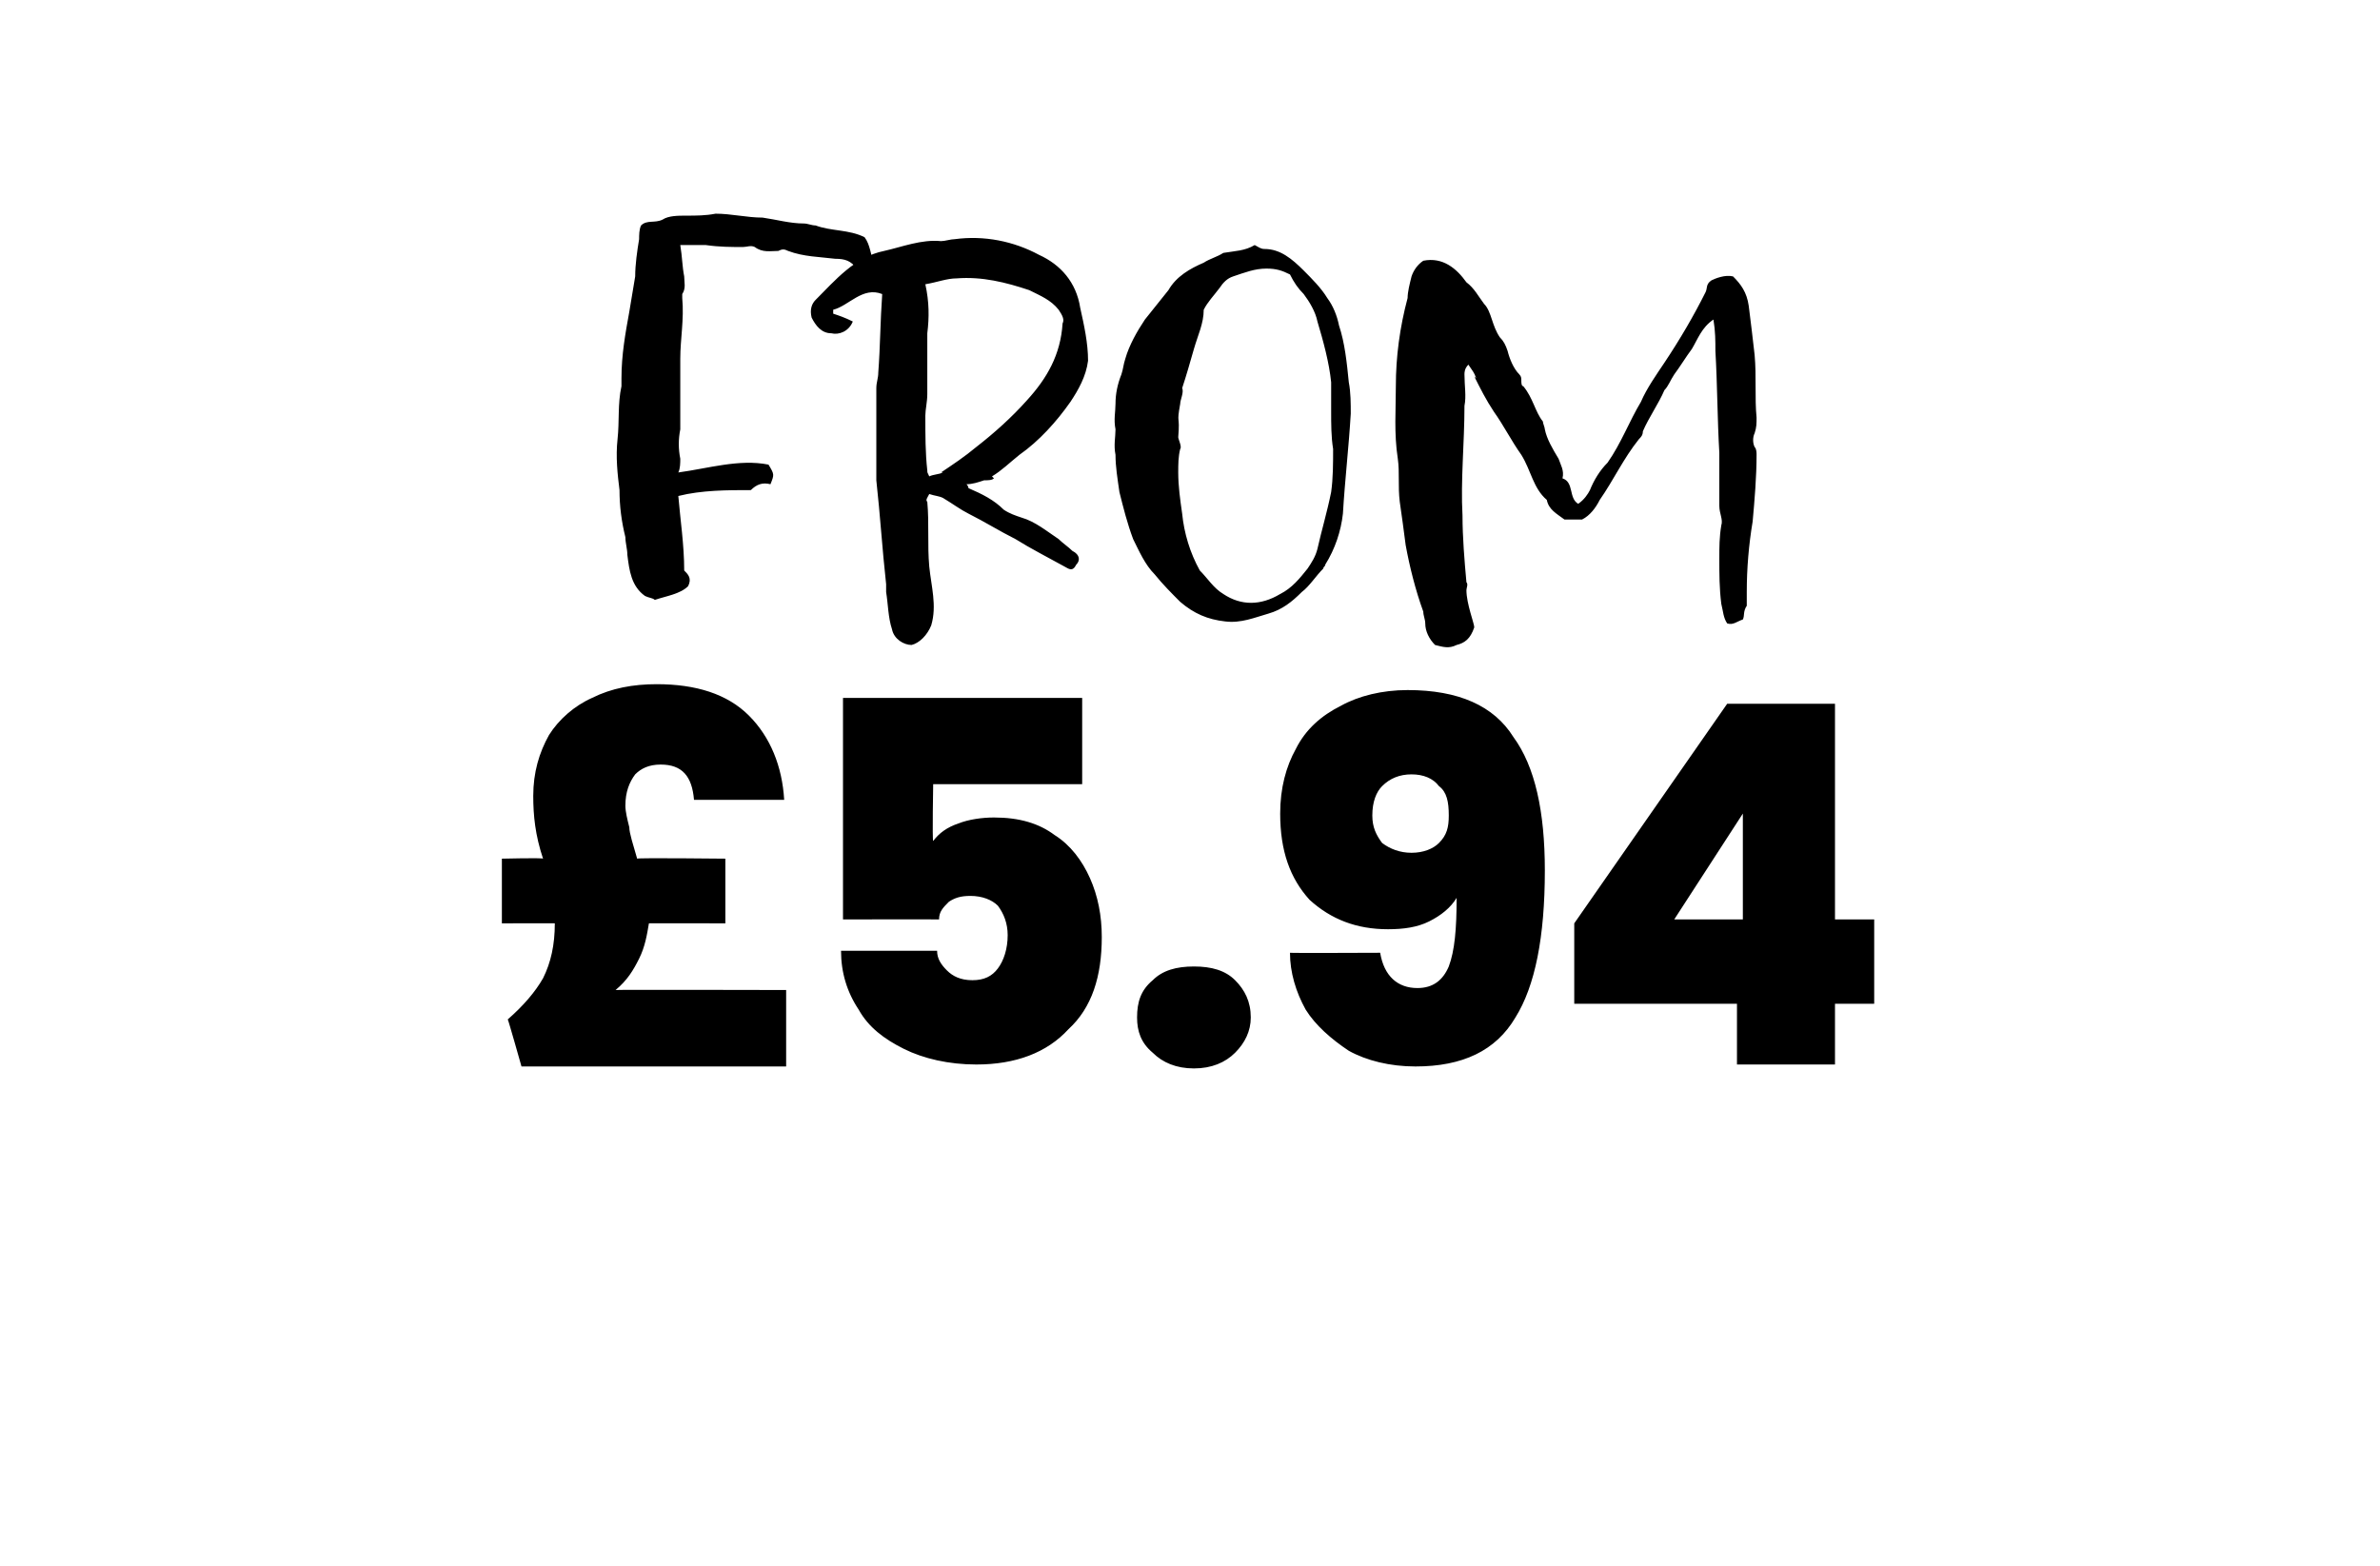 <?xml version="1.0" standalone="no"?><!DOCTYPE svg PUBLIC "-//W3C//DTD SVG 1.1//EN" "http://www.w3.org/Graphics/SVG/1.1/DTD/svg11.dtd"><svg xmlns="http://www.w3.org/2000/svg" version="1.1" width="121.4px" height="79.9px" viewBox="0 -3 121.4 79.9" style="top:-3px">  <desc>FROM £5.94</desc>  <defs/>  <g id="Polygon47423">    <path d="M 40.1 47.5 L 40.1 51.4 L 26.6 51.4 C 26.6 51.4 25.92 48.99 25.9 49 C 26.7 48.3 27.3 47.6 27.7 46.9 C 28.1 46.1 28.3 45.2 28.3 44.1 C 28.34 44.09 25.6 44.1 25.6 44.1 L 25.6 40.8 C 25.6 40.8 27.65 40.75 27.7 40.8 C 27.3 39.6 27.2 38.6 27.2 37.6 C 27.2 36.4 27.5 35.4 28 34.5 C 28.5 33.7 29.3 33 30.2 32.6 C 31.2 32.1 32.3 31.9 33.5 31.9 C 35.5 31.9 37.1 32.4 38.2 33.5 C 39.3 34.6 39.9 36.1 40 37.8 C 40 37.8 35.4 37.8 35.4 37.8 C 35.3 36.6 34.8 36 33.7 36 C 33.1 36 32.7 36.2 32.4 36.5 C 32.1 36.9 31.9 37.4 31.9 38.1 C 31.9 38.4 32 38.8 32.1 39.2 C 32.1 39.5 32.3 40.1 32.5 40.8 C 32.5 40.75 37 40.8 37 40.8 L 37 44.1 C 37 44.1 33.06 44.09 33.1 44.1 C 33 44.7 32.9 45.3 32.6 45.9 C 32.3 46.5 32 47 31.4 47.5 C 31.43 47.48 40.1 47.5 40.1 47.5 Z M 55.2 37 L 47.6 37 C 47.6 37 47.55 39.86 47.6 39.9 C 47.9 39.5 48.3 39.2 48.9 39 C 49.4 38.8 50.1 38.7 50.7 38.7 C 52 38.7 53 39 53.8 39.6 C 54.6 40.1 55.2 40.9 55.6 41.8 C 56 42.7 56.2 43.7 56.2 44.8 C 56.2 46.8 55.7 48.4 54.5 49.5 C 53.4 50.7 51.8 51.3 49.8 51.3 C 48.4 51.3 47.1 51 46.1 50.5 C 45.1 50 44.3 49.4 43.8 48.5 C 43.2 47.6 42.9 46.6 42.9 45.5 C 42.9 45.5 47.8 45.5 47.8 45.5 C 47.8 45.9 48 46.2 48.3 46.5 C 48.6 46.8 49 47 49.6 47 C 50.2 47 50.6 46.8 50.9 46.4 C 51.2 46 51.4 45.4 51.4 44.7 C 51.4 44.1 51.2 43.6 50.9 43.2 C 50.6 42.9 50.1 42.7 49.5 42.7 C 49 42.7 48.7 42.8 48.4 43 C 48.1 43.3 47.9 43.5 47.9 43.9 C 47.88 43.89 43 43.9 43 43.9 L 43 32.6 L 55.2 32.6 L 55.2 37 Z M 60.9 51.5 C 60 51.5 59.3 51.2 58.8 50.7 C 58.2 50.2 58 49.6 58 48.9 C 58 48.1 58.2 47.5 58.8 47 C 59.3 46.5 60 46.3 60.9 46.3 C 61.8 46.3 62.5 46.5 63 47 C 63.5 47.5 63.8 48.1 63.8 48.9 C 63.8 49.6 63.5 50.2 63 50.7 C 62.5 51.2 61.8 51.5 60.9 51.5 C 60.9 51.5 60.9 51.5 60.9 51.5 Z M 70.4 45.6 C 70.6 46.8 71.3 47.4 72.3 47.4 C 73.1 47.4 73.6 47 73.9 46.3 C 74.2 45.5 74.3 44.4 74.3 42.8 C 74 43.3 73.5 43.7 72.9 44 C 72.3 44.3 71.6 44.4 70.8 44.4 C 69.2 44.4 67.9 43.9 66.8 42.9 C 65.8 41.8 65.3 40.4 65.3 38.5 C 65.3 37.2 65.6 36.1 66.1 35.2 C 66.6 34.2 67.4 33.5 68.4 33 C 69.3 32.5 70.5 32.2 71.8 32.2 C 74.4 32.2 76.2 33 77.2 34.6 C 78.3 36.1 78.8 38.4 78.8 41.4 C 78.8 44.8 78.3 47.3 77.3 48.9 C 76.3 50.6 74.6 51.4 72.2 51.4 C 70.9 51.4 69.7 51.1 68.8 50.6 C 67.9 50 67.1 49.3 66.6 48.5 C 66.1 47.6 65.8 46.6 65.8 45.6 C 65.77 45.62 70.4 45.6 70.4 45.6 C 70.4 45.6 70.44 45.62 70.4 45.6 Z M 72 40.5 C 72.6 40.5 73.1 40.3 73.4 40 C 73.8 39.6 73.9 39.2 73.9 38.6 C 73.9 37.9 73.8 37.4 73.4 37.1 C 73.1 36.7 72.6 36.5 72 36.5 C 71.4 36.5 70.9 36.7 70.5 37.1 C 70.2 37.4 70 37.9 70 38.6 C 70 39.2 70.2 39.6 70.5 40 C 70.9 40.3 71.4 40.5 72 40.5 C 72 40.5 72 40.5 72 40.5 Z M 80.3 48.2 L 80.3 44.1 L 88.1 32.9 L 93.6 32.9 L 93.6 43.9 L 95.6 43.9 L 95.6 48.2 L 93.6 48.2 L 93.6 51.3 L 88.6 51.3 L 88.6 48.2 L 80.3 48.2 Z M 88.9 38.5 L 85.4 43.9 L 88.9 43.9 L 88.9 38.5 Z " stroke="none" fill="#000"/>  </g>  <g id="Polygon47422">    <path d="M 32.6 9.2 C 32.6 9 32.6 8.7 32.7 8.5 C 33 8.2 33.4 8.4 33.8 8.2 C 34.1 8 34.6 8 35 8 C 35.5 8 36 8 36.5 7.9 C 37.3 7.9 38.1 8.1 38.9 8.1 C 39.6 8.2 40.3 8.4 41 8.4 C 41.2 8.4 41.4 8.5 41.6 8.5 C 42.4 8.8 43.3 8.7 44.1 9.1 C 44.4 9.5 44.4 10 44.6 10.5 C 44.6 10.7 44.5 10.9 44.3 11.1 C 44 11.1 43.9 10.9 43.7 10.7 C 43.4 10.3 43.1 10.2 42.6 10.2 C 41.8 10.1 41 10.1 40.2 9.8 C 40 9.7 39.9 9.7 39.7 9.8 C 39.3 9.8 38.9 9.9 38.5 9.6 C 38.3 9.5 38.1 9.6 37.9 9.6 C 37.3 9.6 36.7 9.6 36 9.5 C 35.6 9.5 35.1 9.5 34.7 9.5 C 34.8 10.1 34.8 10.6 34.9 11.1 C 34.9 11.4 35 11.7 34.8 12 C 34.8 12.1 34.8 12.2 34.8 12.2 C 34.9 13.3 34.7 14.3 34.7 15.3 C 34.7 16.5 34.7 17.7 34.7 18.9 C 34.6 19.4 34.6 19.9 34.7 20.4 C 34.7 20.6 34.7 20.9 34.6 21.1 C 36.1 20.9 37.7 20.4 39.2 20.7 C 39.5 21.2 39.5 21.2 39.3 21.7 C 38.9 21.6 38.6 21.7 38.3 22 C 37.1 22 35.8 22 34.6 22.3 C 34.7 23.5 34.9 24.8 34.9 26.1 C 35.1 26.3 35.3 26.5 35.1 26.9 C 34.7 27.3 34 27.4 33.4 27.6 C 33.3 27.5 33.1 27.5 32.9 27.4 C 32.2 26.9 32.1 26.1 32 25.3 C 32 25 31.9 24.7 31.9 24.4 C 31.7 23.6 31.6 22.8 31.6 22 C 31.5 21.2 31.4 20.3 31.5 19.4 C 31.6 18.5 31.5 17.6 31.7 16.7 C 31.7 16.5 31.7 16.4 31.7 16.3 C 31.7 15.1 31.9 14 32.1 12.9 C 32.2 12.3 32.3 11.7 32.4 11.1 C 32.4 10.5 32.5 9.8 32.6 9.2 C 32.6 9.2 32.6 9.2 32.6 9.2 Z M 50.7 21.4 C 50.6 21.5 50.4 21.5 50.2 21.5 C 49.9 21.6 49.6 21.7 49.3 21.7 C 49.4 21.8 49.4 21.9 49.4 21.9 C 50.1 22.2 50.7 22.5 51.2 23 C 51.5 23.2 51.8 23.3 52.1 23.4 C 52.8 23.6 53.4 24.1 54 24.5 C 54.2 24.7 54.5 24.9 54.7 25.1 C 55.1 25.3 55.1 25.6 54.9 25.8 C 54.7 26.2 54.5 26 54.3 25.9 C 53.4 25.4 52.6 25 51.8 24.5 C 51 24.1 50.2 23.6 49.4 23.2 C 49 23 48.6 22.7 48.1 22.4 C 47.9 22.3 47.7 22.3 47.4 22.2 C 47.3 22.4 47.2 22.5 47.3 22.6 C 47.4 23.7 47.3 24.8 47.4 25.9 C 47.5 26.9 47.8 27.9 47.5 28.9 C 47.3 29.4 46.9 29.8 46.5 29.9 C 46.1 29.9 45.6 29.6 45.5 29.1 C 45.3 28.5 45.3 27.8 45.2 27.2 C 45.2 27.1 45.2 26.9 45.2 26.8 C 45 25 44.9 23.3 44.7 21.5 C 44.7 20.6 44.7 19.7 44.7 18.7 C 44.7 18.6 44.7 18.4 44.7 18.2 C 44.7 17.7 44.7 17.2 44.7 16.8 C 44.7 16.5 44.8 16.3 44.8 16 C 44.9 14.7 44.9 13.4 45 12 C 44 11.6 43.3 12.6 42.5 12.8 C 42.5 12.8 42.5 12.9 42.5 13 C 42.8 13.1 43.1 13.2 43.5 13.4 C 43.3 13.9 42.8 14.1 42.4 14 C 41.9 14 41.6 13.6 41.4 13.2 C 41.3 12.8 41.4 12.5 41.6 12.3 C 42.6 11.3 43.6 10.1 45.1 9.8 C 46 9.6 47 9.2 48 9.3 C 48.2 9.3 48.5 9.2 48.7 9.2 C 50.2 9 51.7 9.3 53 10 C 54.1 10.5 54.9 11.4 55.1 12.7 C 55.3 13.6 55.5 14.5 55.5 15.4 C 55.4 16.2 55 16.9 54.6 17.5 C 53.9 18.5 53 19.5 52 20.2 C 51.5 20.6 51.1 21 50.6 21.3 C 50.6 21.3 50.7 21.4 50.7 21.4 Z M 48 21.1 C 48.6 20.7 49.2 20.3 49.8 19.8 C 50.7 19.1 51.6 18.3 52.4 17.4 C 53.4 16.3 54.1 15.1 54.2 13.5 C 54.3 13.3 54.2 13.1 54 12.8 C 53.6 12.3 53.1 12.1 52.5 11.8 C 51.3 11.4 50.1 11.1 48.8 11.2 C 48.3 11.2 47.8 11.4 47.2 11.5 C 47.4 12.4 47.4 13.2 47.3 14 C 47.3 15 47.3 16.1 47.3 17.1 C 47.3 17.5 47.2 17.9 47.2 18.2 C 47.2 19.2 47.2 20.1 47.3 21 C 47.3 21.1 47.3 21.1 47.4 21.3 C 47.6 21.2 47.9 21.2 48.1 21.1 C 48.1 21.1 48 21.1 48 21.1 Z M 62.4 9.9 C 63 9.8 63.5 9.8 64 9.5 C 64.2 9.6 64.3 9.7 64.5 9.7 C 65.3 9.7 65.9 10.2 66.5 10.8 C 66.9 11.2 67.4 11.7 67.7 12.2 C 68 12.6 68.2 13.1 68.3 13.6 C 68.6 14.5 68.7 15.5 68.8 16.5 C 68.9 17 68.9 17.6 68.9 18.1 C 68.8 19.8 68.6 21.5 68.5 23.2 C 68.4 24.1 68.1 25 67.6 25.8 C 67.6 25.9 67.5 25.9 67.5 26 C 67.1 26.4 66.8 26.9 66.4 27.2 C 65.9 27.7 65.4 28.1 64.7 28.3 C 64 28.5 63.3 28.8 62.5 28.7 C 61.6 28.6 60.9 28.3 60.2 27.7 C 59.8 27.3 59.3 26.8 58.9 26.3 C 58.4 25.8 58.1 25.1 57.8 24.5 C 57.5 23.7 57.3 22.9 57.1 22.1 C 57 21.4 56.9 20.8 56.9 20.2 C 56.8 19.7 56.9 19.3 56.9 18.9 C 56.8 18.4 56.9 18 56.9 17.6 C 56.9 17.1 57 16.6 57.2 16.1 C 57.3 15.8 57.3 15.6 57.4 15.3 C 57.6 14.6 58 13.9 58.4 13.3 C 58.8 12.8 59.2 12.3 59.6 11.8 C 60 11.1 60.7 10.7 61.4 10.4 C 61.7 10.2 62.1 10.1 62.4 9.9 C 62.4 9.9 62.4 9.9 62.4 9.9 Z M 60.9 14.8 C 60.7 15.5 60.5 16.2 60.3 16.8 C 60.4 17 60.2 17.4 60.2 17.6 C 60 18.7 60.2 18.1 60.1 19.3 C 60.1 19.4 60.3 19.8 60.2 19.9 C 60.1 20.3 60.1 20.7 60.1 21.1 C 60.1 21.8 60.2 22.5 60.3 23.2 C 60.4 24.2 60.7 25.2 61.2 26.1 C 61.6 26.5 61.9 27 62.4 27.3 C 63.3 27.9 64.3 27.9 65.3 27.3 C 65.9 27 66.3 26.5 66.7 26 C 66.9 25.7 67.1 25.4 67.2 25 C 67.4 24.1 67.7 23.1 67.9 22.1 C 68 21.4 68 20.6 68 19.9 C 67.9 19.3 67.9 18.6 67.9 18 C 67.9 17.5 67.9 17 67.9 16.5 C 67.8 15.5 67.5 14.4 67.2 13.4 C 67.1 12.9 66.8 12.4 66.5 12 C 66.2 11.7 66 11.4 65.8 11 C 65.4 10.8 65.1 10.7 64.6 10.7 C 64 10.7 63.5 10.9 62.9 11.1 C 62.6 11.2 62.4 11.4 62.2 11.7 C 61.9 12.1 61.6 12.4 61.4 12.8 C 61.4 13.5 61.1 14.1 60.9 14.8 C 60.9 14.8 60.9 14.8 60.9 14.8 Z M 75.3 16.3 C 75.2 16 75.1 15.9 74.9 15.6 C 74.7 15.8 74.7 16 74.7 16.1 C 74.7 16.7 74.8 17.2 74.7 17.7 C 74.7 19.6 74.5 21.5 74.6 23.3 C 74.6 24.4 74.7 25.6 74.8 26.7 C 74.9 26.8 74.8 27 74.8 27.1 C 74.8 27.8 75.2 28.8 75.2 29 C 75 29.6 74.7 29.8 74.3 29.9 C 73.9 30.1 73.6 30 73.2 29.9 C 72.9 29.6 72.7 29.2 72.7 28.8 C 72.7 28.6 72.6 28.4 72.6 28.2 C 72.2 27.1 71.9 25.9 71.7 24.8 C 71.6 24 71.5 23.3 71.4 22.6 C 71.3 21.8 71.4 21.1 71.3 20.4 C 71.1 19.1 71.2 17.9 71.2 16.7 C 71.2 15.2 71.4 13.7 71.8 12.2 C 71.8 11.9 71.9 11.5 72 11.1 C 72.1 10.8 72.3 10.5 72.6 10.3 C 73.6 10.1 74.3 10.7 74.8 11.4 C 75.2 11.7 75.4 12.1 75.7 12.5 C 75.9 12.7 76 13 76.1 13.3 C 76.2 13.6 76.3 13.9 76.5 14.2 C 76.7 14.4 76.8 14.6 76.9 14.9 C 77 15.3 77.2 15.8 77.5 16.1 C 77.6 16.2 77.6 16.3 77.6 16.4 C 77.6 16.5 77.6 16.7 77.7 16.7 C 78.2 17.3 78.3 18 78.7 18.5 C 78.7 18.6 78.8 18.8 78.8 18.9 C 78.9 19.4 79.2 19.9 79.5 20.4 C 79.6 20.7 79.8 21 79.7 21.4 C 80.3 21.6 80 22.4 80.5 22.7 C 80.8 22.5 81 22.2 81.1 22 C 81.3 21.5 81.6 21 82 20.6 C 82.7 19.6 83.1 18.5 83.7 17.5 C 84 16.8 84.5 16.1 84.9 15.5 C 85.7 14.3 86.4 13.1 87 11.9 C 87.1 11.7 87 11.5 87.3 11.3 C 87.5 11.2 88 11 88.4 11.1 C 88.8 11.5 89.1 11.9 89.2 12.6 C 89.3 13.4 89.4 14.2 89.5 15.1 C 89.6 16.2 89.5 17.3 89.6 18.3 C 89.6 18.6 89.6 18.8 89.5 19.1 C 89.4 19.3 89.4 19.6 89.5 19.8 C 89.6 19.9 89.6 20.1 89.6 20.2 C 89.6 21.3 89.5 22.5 89.4 23.6 C 89.2 24.8 89.1 26 89.1 27.2 C 89.1 27.5 89.1 27.7 89.1 27.9 C 88.9 28.2 89 28.4 88.9 28.6 C 88.6 28.7 88.4 28.9 88.1 28.8 C 87.9 28.5 87.9 28.2 87.8 27.8 C 87.7 27 87.7 26.3 87.7 25.5 C 87.7 24.9 87.7 24.4 87.8 23.8 C 87.9 23.5 87.7 23.2 87.7 22.8 C 87.7 21.9 87.7 21 87.7 20.1 C 87.6 18.4 87.6 16.6 87.5 14.9 C 87.5 14.4 87.5 13.9 87.4 13.3 C 86.8 13.7 86.6 14.3 86.3 14.8 C 86 15.2 85.7 15.7 85.4 16.1 C 85.2 16.4 85.1 16.7 84.9 16.9 C 84.6 17.6 84.1 18.3 83.8 19 C 83.8 19.2 83.7 19.3 83.6 19.4 C 82.8 20.4 82.3 21.5 81.6 22.5 C 81.4 22.9 81.1 23.3 80.7 23.5 C 80.4 23.5 80.1 23.5 79.8 23.5 C 79.4 23.2 79 23 78.9 22.5 C 78.2 21.9 78.1 21 77.6 20.2 C 77.1 19.5 76.7 18.7 76.2 18 C 75.8 17.4 75.5 16.8 75.2 16.2 C 75.2 16.2 75.3 16.3 75.3 16.3 Z " stroke="none" fill="#000"/>  </g></svg>